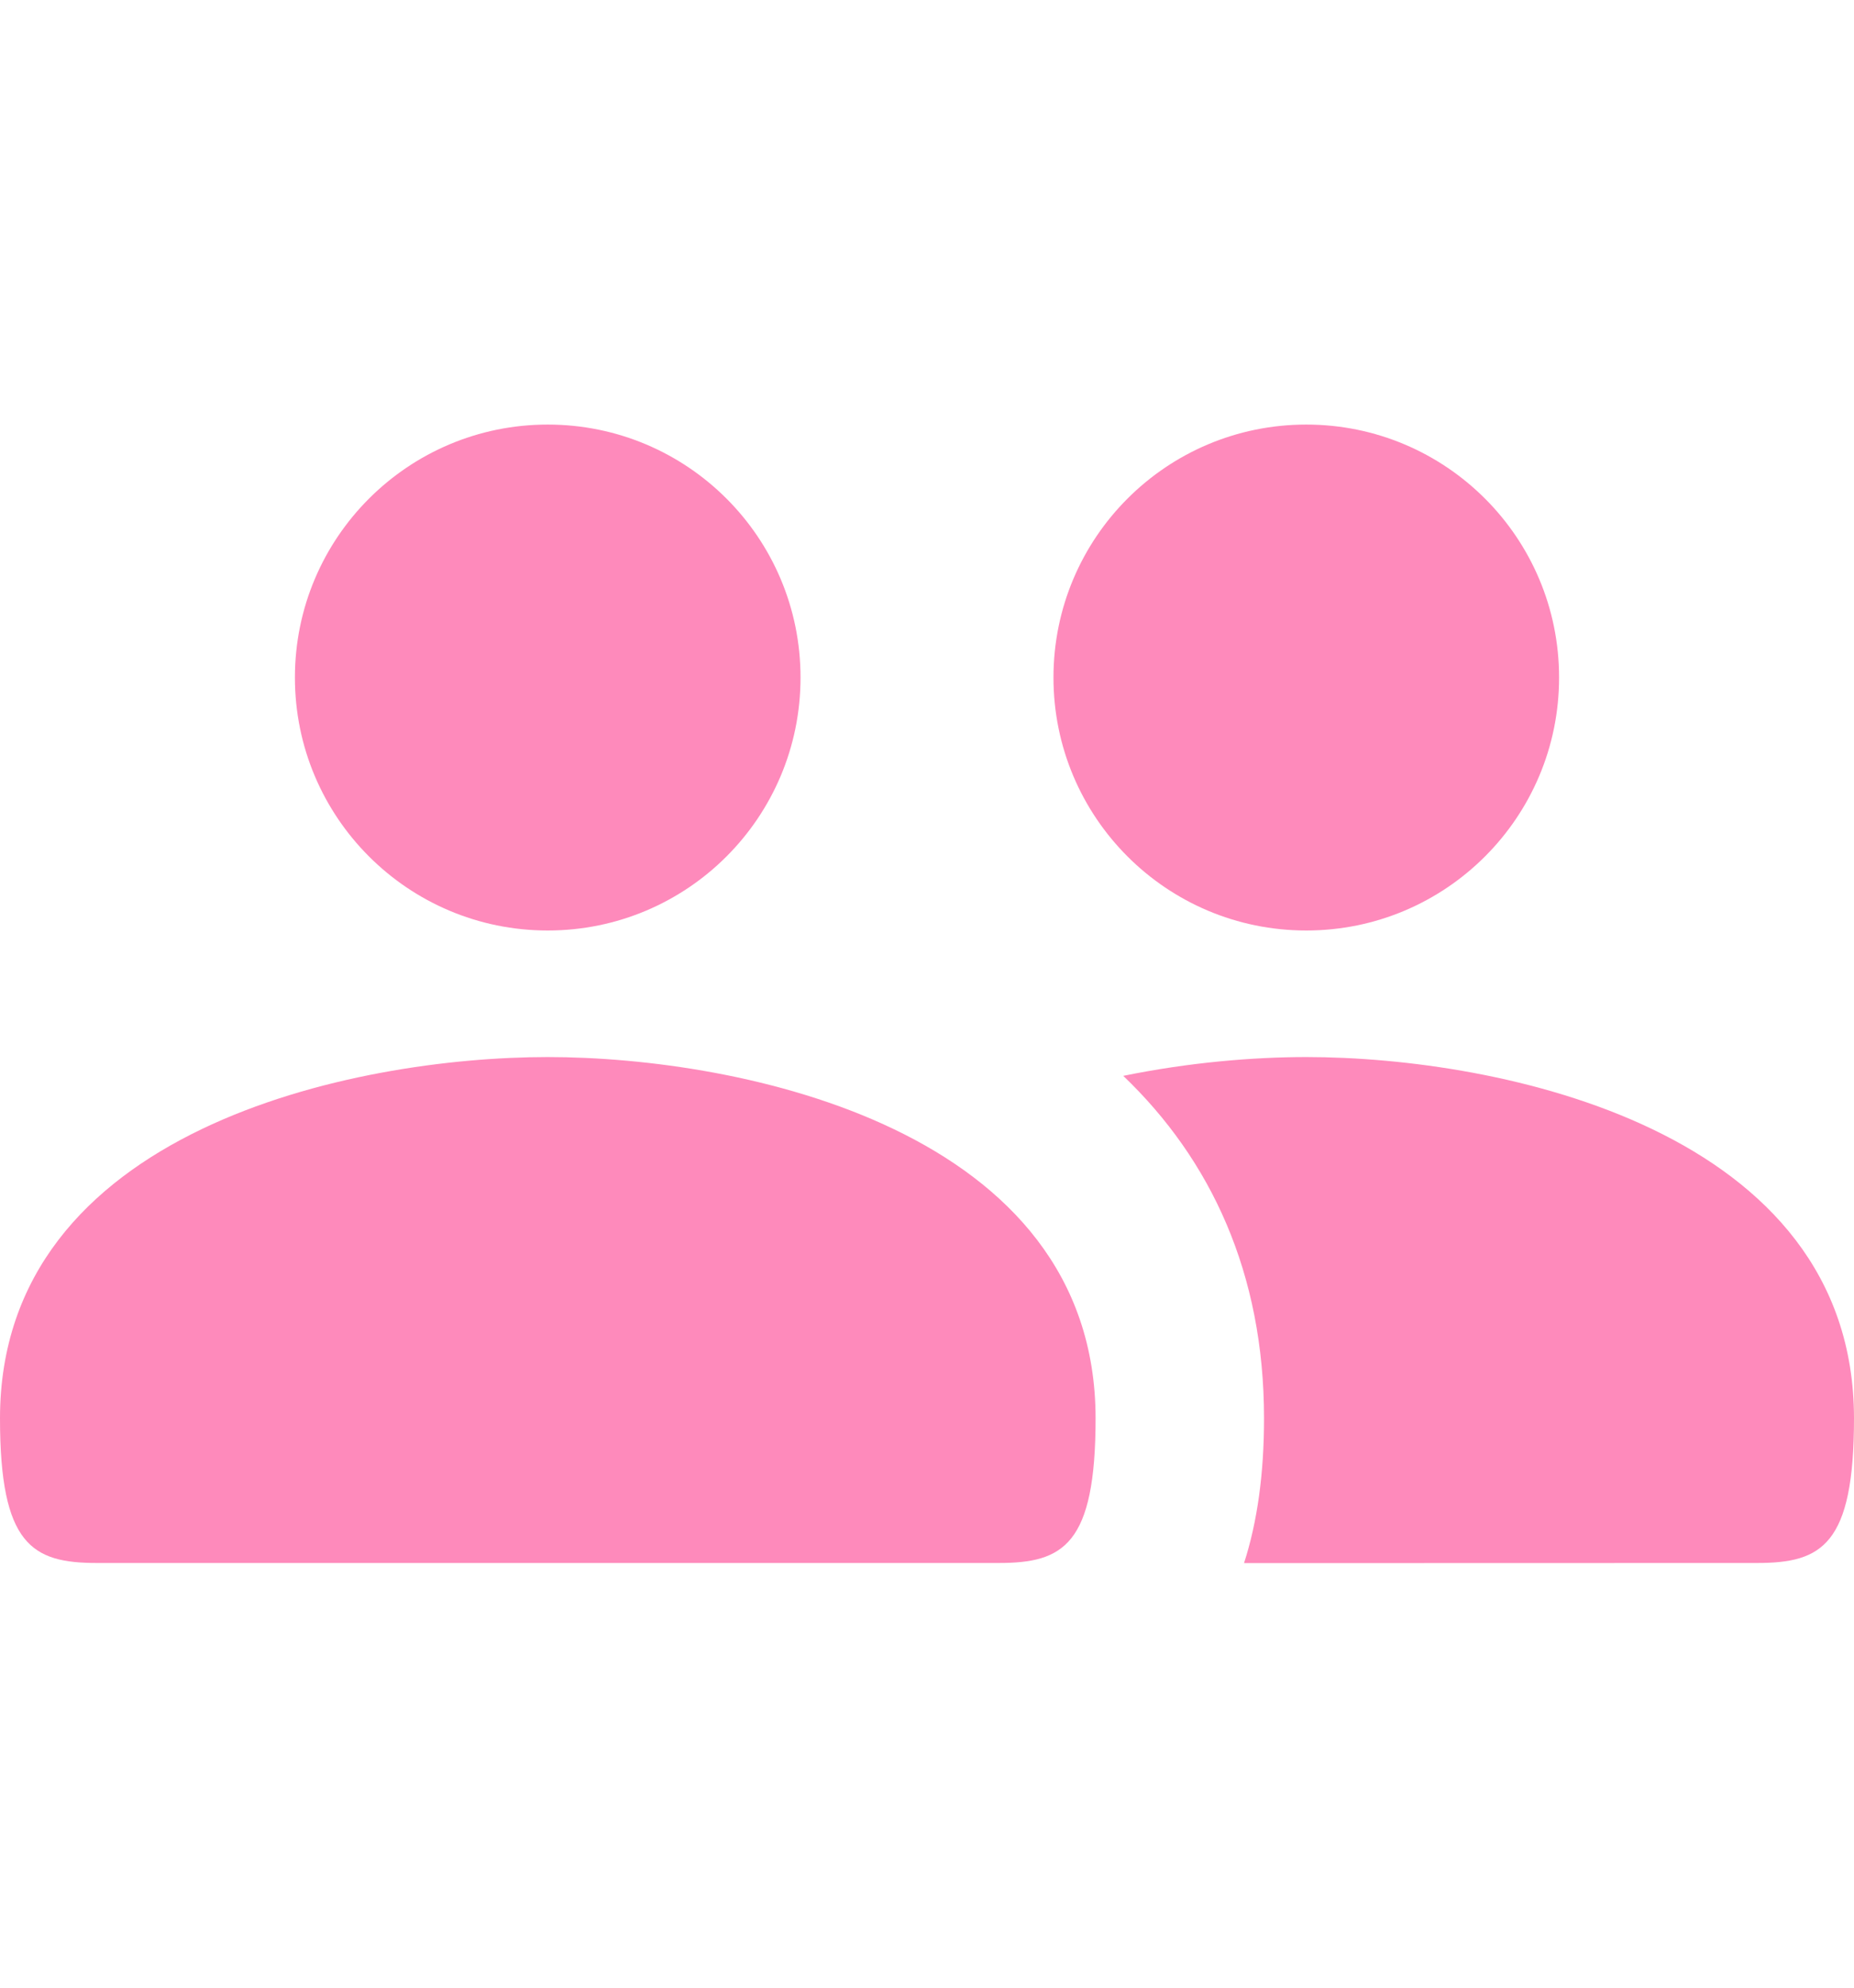 <svg width="14" height="15" viewBox="0 0 14 15" fill="none" xmlns="http://www.w3.org/2000/svg">
    <path d="M9.864 7.977C11.323 7.977 14 8.522 14 10.704C14 11.659 13.757 11.795 13.27 11.795L9.394 11.796C9.495 11.484 9.545 11.119 9.545 10.704C9.545 9.608 9.144 8.752 8.482 8.119C8.98 8.017 9.467 7.977 9.864 7.977ZM4.136 7.977C5.596 7.977 8.273 8.522 8.273 10.704C8.273 11.659 8.029 11.795 7.543 11.795H0.73C0.243 11.795 0 11.659 0 10.704C0 8.522 2.676 7.977 4.136 7.977ZM4.136 3.204C5.191 3.204 6.045 4.058 6.045 5.113C6.045 6.168 5.191 7.022 4.136 7.022C3.082 7.022 2.227 6.168 2.227 5.113C2.227 4.058 3.082 3.204 4.136 3.204ZM9.864 3.204C10.918 3.204 11.773 4.058 11.773 5.113C11.773 6.168 10.918 7.022 9.864 7.022C8.809 7.022 7.955 6.168 7.955 5.113C7.955 4.058 8.809 3.204 9.864 3.204Z" fill="#FE8ABB"/>
</svg>

